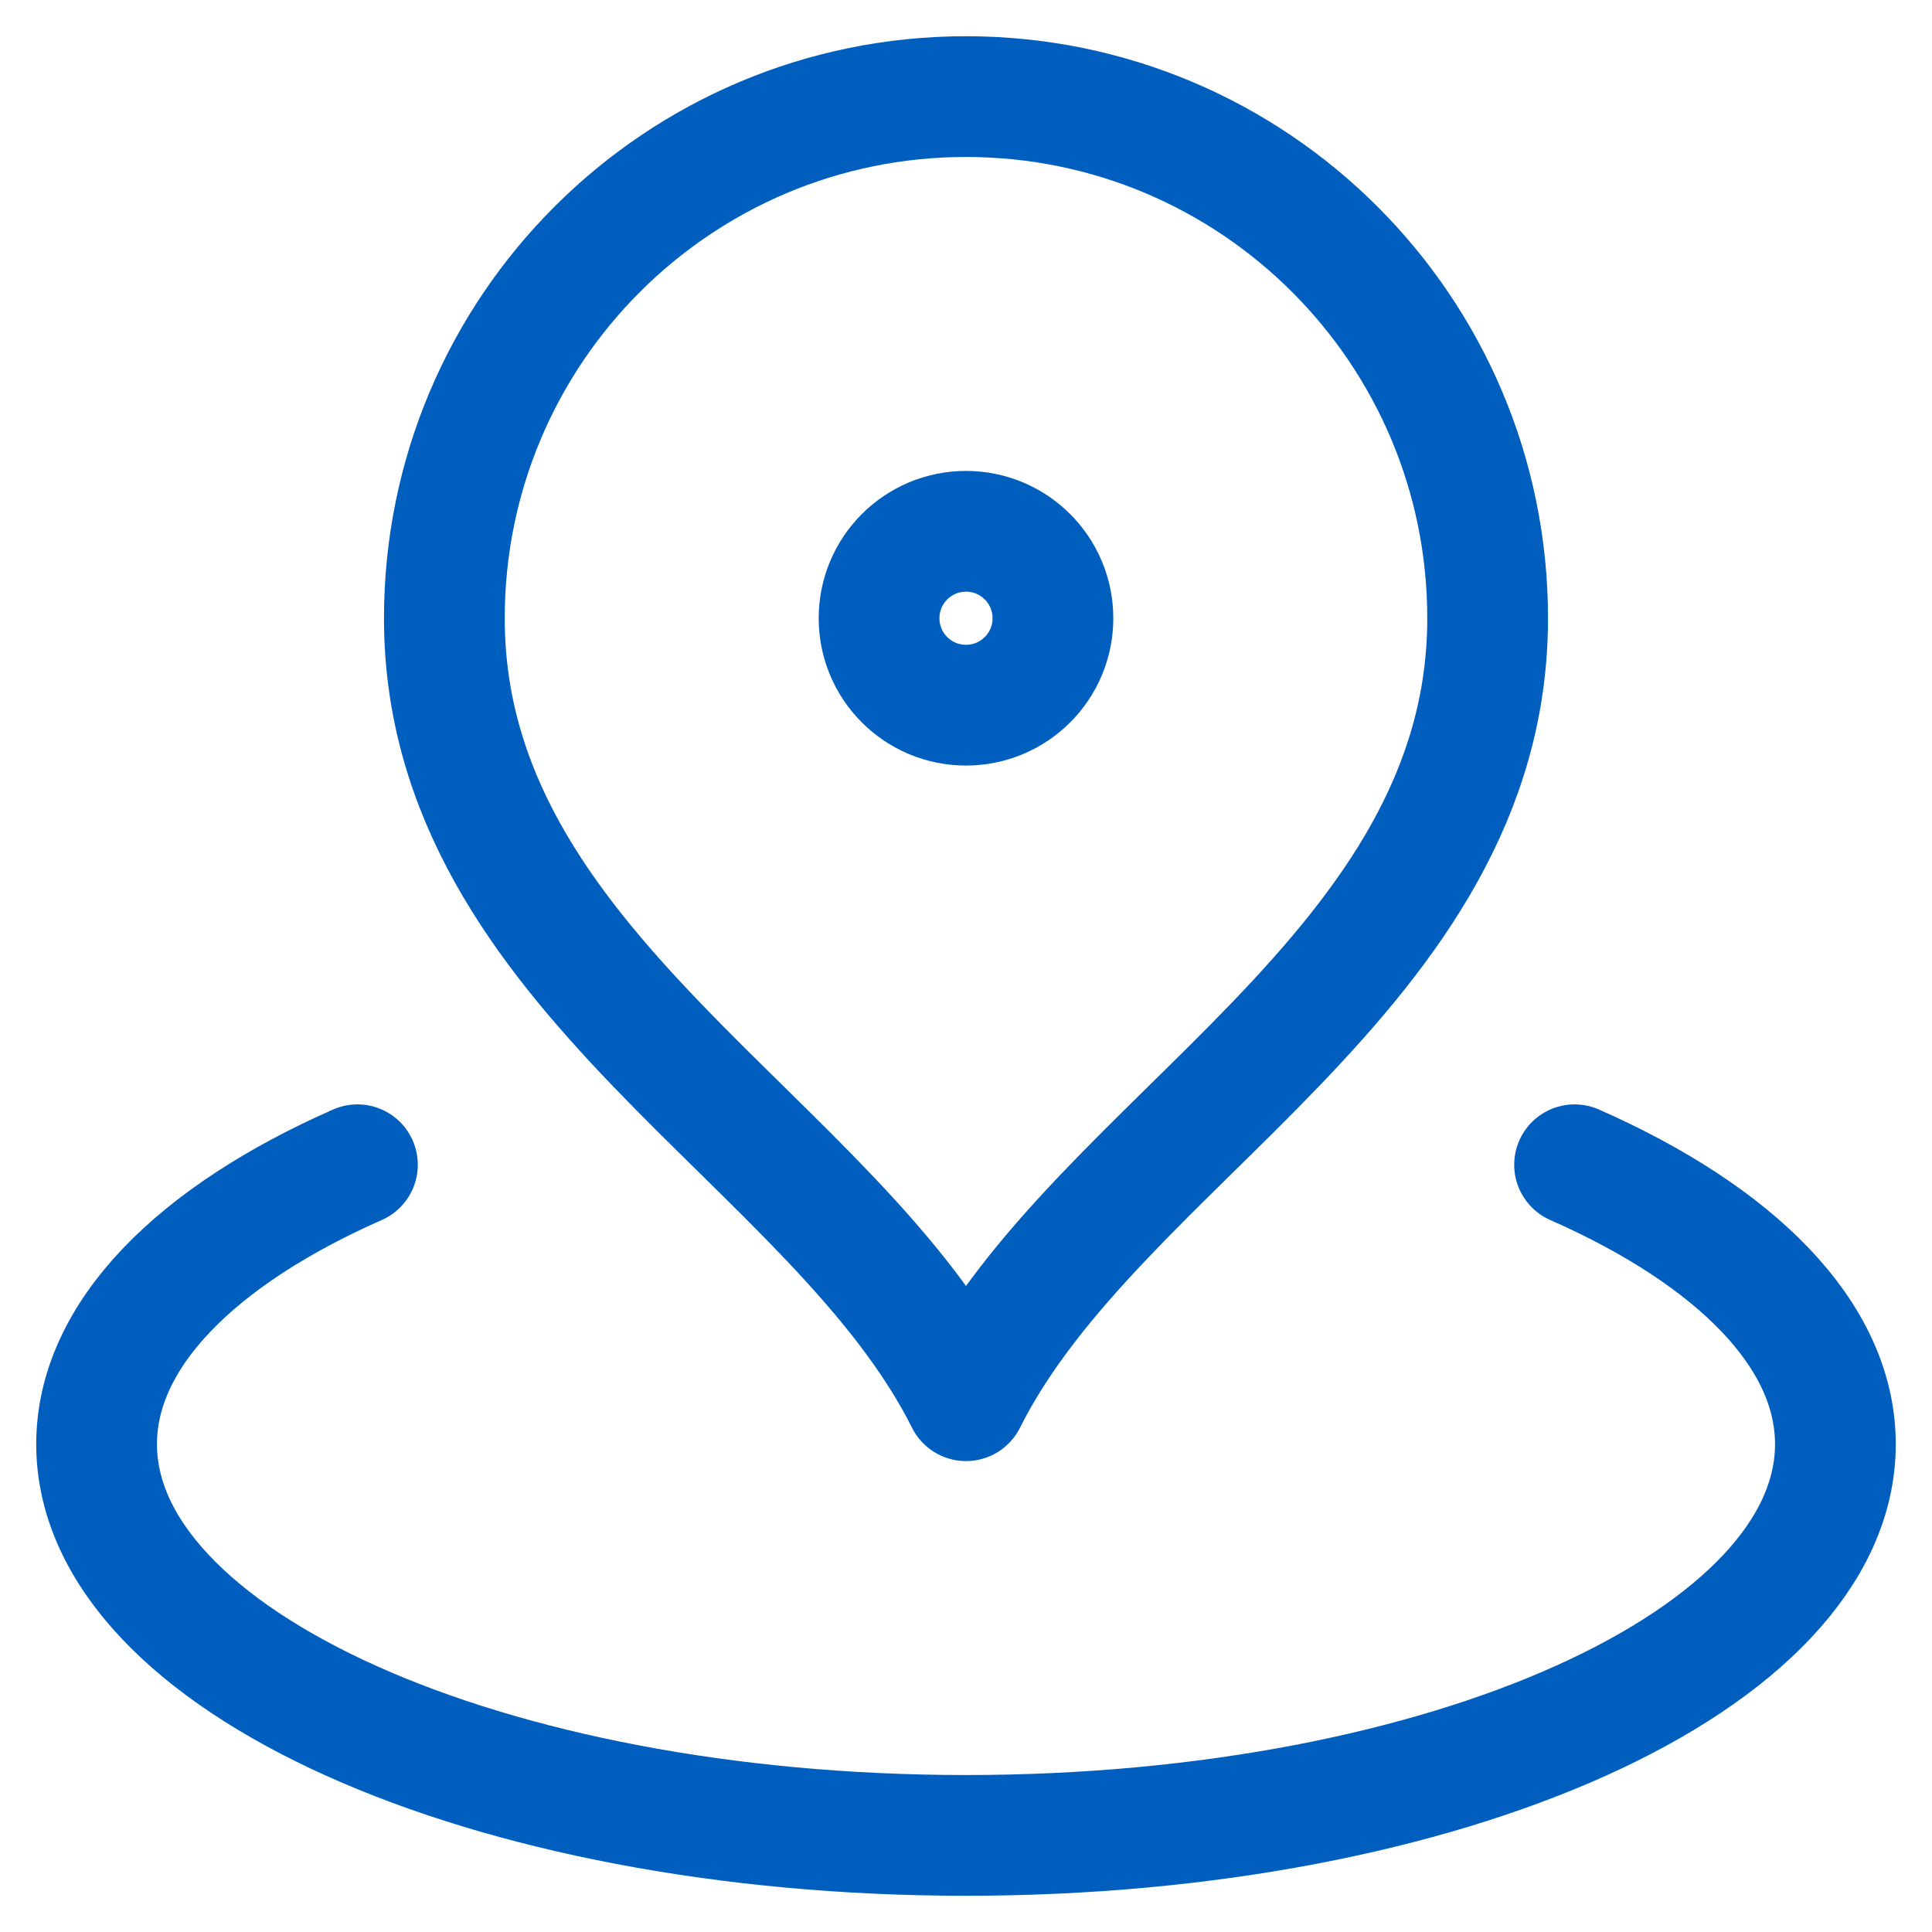 <svg width="40" height="40" viewBox="0 0 40 40" fill="none" xmlns="http://www.w3.org/2000/svg">
<path d="M7.4 24.115C4.068 25.585 2 27.634 2 29.9C2 34.373 10.059 38 20 38C29.941 38 38 34.373 38 29.9C38 27.634 35.932 25.585 32.6 24.115M30.8 12.8C30.8 20.115 22.7 23.6 20 29C17.3 23.6 9.2 20.115 9.2 12.8C9.2 6.835 14.035 2 20 2C25.965 2 30.8 6.835 30.8 12.8ZM21.8 12.8C21.8 13.794 20.994 14.6 20 14.6C19.006 14.6 18.2 13.794 18.2 12.8C18.2 11.806 19.006 11 20 11C20.994 11 21.8 11.806 21.8 12.8Z" stroke="#005FBE" stroke-width="2.5" stroke-linecap="round" stroke-linejoin="round"/>
</svg>
